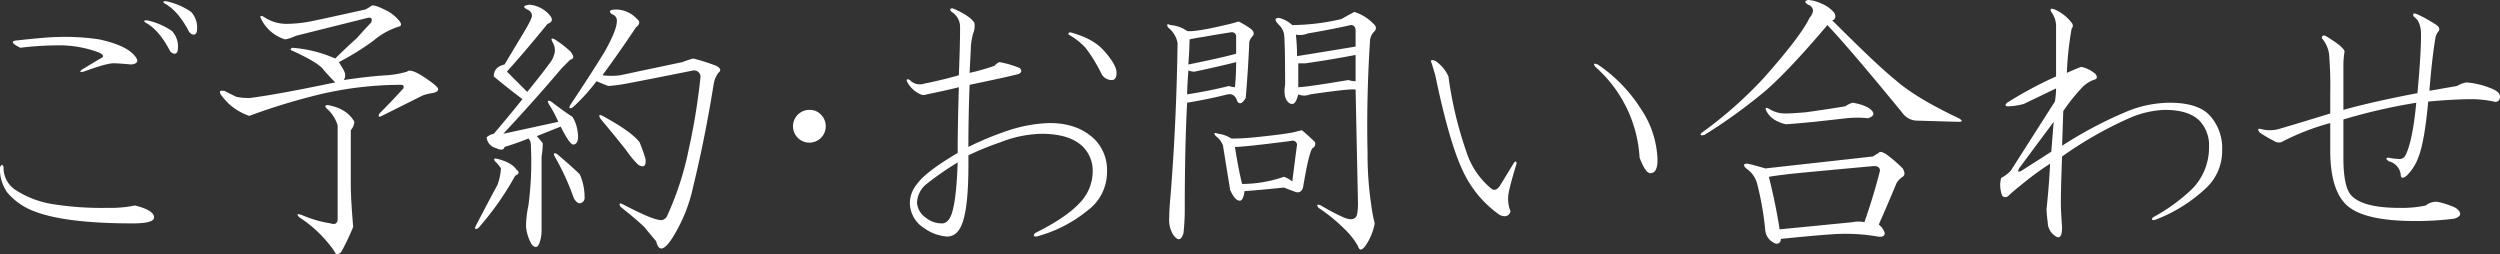 <svg xmlns="http://www.w3.org/2000/svg" width="596.75" height="60.688"><rect width="100%" height="100%" fill="#333333" stroke="none"/><path d="M4.841 11.405a72.722 72.722 0 0 1 8.269-.571 27.2 27.2 0 0 1 10.551 1.711q1.712.856.285 1.426l-4.277 2.567q-1.143.855.285.57 5.413-1.992 7.129-2 1.137 0 4.277.285 2.28-.282.856-2-2-2.567-8.555-3.992a53.506 53.506 0 0 0-9.695-.571q-2.567 0-10.266.856-1.71.287 1.141 1.711zM.849 39.92q-.288-1.136-.856 0a9.724 9.724 0 0 0 1.711 5.989 15.553 15.553 0 0 0 6.559 4.562q7.412 2.854 23.383 2.852 5.132 0 5.132-1.426 0-1.712-4.562-2.852a28.557 28.557 0 0 1-6.559.571 73.688 73.688 0 0 1-12.832-.856A22.814 22.814 0 0 1 3.7 45.338 6.272 6.272 0 0 1 .849 39.92zm39.636-27.945a1.524 1.524 0 0 0 1.141.856c.57 0 .855-.473.855-1.426a5.406 5.406 0 0 0-1.425-3.992 16.383 16.383 0 0 0-5.989-2.567c-.761 0-.855.192-.285.571q3.135 1.71 5.7 6.558zm4.563-4.562a1.522 1.522 0 0 0 1.14.855c.571 0 .856-.473.856-1.426a5.407 5.407 0 0 0-1.426-3.992A16.379 16.379 0 0 0 39.63.284q-1.143 0-.285.57 3.135 1.712 5.7 6.559zm33.267 17.675q-1.142 0-.285.856a8.587 8.587 0 0 1 2.567 3.992v22.242c0 1.141-.571 1.524-1.711 1.141a28.029 28.029 0 0 1-6.844-2q-1.712-.569-.57.57a29.837 29.837 0 0 1 8.269 7.984q.569 1.425 1.711.286a60.584 60.584 0 0 0 2.852-5.989q-.574-6.843-.571-9.98V31.081a3.51 3.51 0 0 0 .856-2q-1.712-3.133-6.274-3.992zM88.581 1.42a6.557 6.557 0 0 1-1.426.856Q76.891 4.561 74.038 5.127a31.9 31.9 0 0 1-5.7.571 9.612 9.612 0 0 1-5.418-1.711q-1.143-.569-.57.57a9.5 9.5 0 0 0 5.7 4.848 9.294 9.294 0 0 0 2.566-.856l17.11-4.277q1.423-.282.855 1.141-1.143 1.142-3.422 3.707-2.567 2.285-5.133 4.847a31.372 31.372 0 0 0-10.265-2.566c-.383.191-.477.383-.285.57q5.7 2.567 7.414 4.277 1.424 1.711 3.136 3.422-13.687 2.855-20.246 3.707a12.983 12.983 0 0 1-3.422-.285q-1.142-.569-2.851-1.426h-.57q-1.431 0 1.71 3.137a14.138 14.138 0 0 0 4.853 2.856 151.221 151.221 0 0 1 16.824-5.133 84.825 84.825 0 0 1 19.391-2.281c.57 0 .758.285.57.855q-2.853 3.141-5.7 5.988c-.383.762-.191.954.57.571l9.7-4.848a9.658 9.658 0 0 1 2.281-.57c.949-.188 1.426-.473 1.426-.856q.281-.569-3.137-2.851t-4.277-1.426a22.219 22.219 0 0 1-4.848.855q-4.564.288-10.266 1.141c.571-.758.473-1.711-.285-2.852l-.855-1.425a62.937 62.937 0 0 0 8.269-5.133 17.4 17.4 0 0 1 6.274-3.422c.379-.188.379-.57 0-1.141A9.7 9.7 0 0 0 92.87 2.85Q89.162.858 88.593 1.424zm55.233 26.235c-.761-.379-.953-.188-.57.57q4.278 5.133 6.274 7.7a22.49 22.49 0 0 0 2.851 3.422q1.992 1.143 1.711-1.426a38.261 38.261 0 0 0-1.426-3.992q-2-2.567-8.84-6.273zm3.422-25.379c-1.711 0-2.093.383-1.14 1.14a1.532 1.532 0 0 1 1.14 1.711q0 2-2.851 7.129-3.141 5.133-8.27 12.832-.575 1.143.571.571a44.752 44.752 0 0 0 5.7-6.274c1.328.57 2.281.953 2.851 1.141a36.814 36.814 0 0 0 4.278-.571q3.133-.567 15.968-3.136a1.512 1.512 0 0 1 1.711 1.711 154.365 154.365 0 0 1-2.851 17.394 72.347 72.347 0 0 1-5.133 15.684 1.633 1.633 0 0 1-2 .855q-2-.281-8.555-3.707-1.143-.569-.57.571 4.277 3.421 5.988 5.132-.575-.568 2.566 3.137.857 3.7 3.708-.57a37.717 37.717 0 0 0 5.132-12.547q2.848-11.69 4.848-24.238a6.4 6.4 0 0 1 1.141-2.852c.757-.57.57-1.141-.571-1.711a49.193 49.193 0 0 0-5.418-1.711 20.62 20.62 0 0 0-2.566.856q-6.845 1.429-14.828 3.136a15.941 15.941 0 0 1-4.278 0q3.992-5.413 7.985-11.406c.949-.758 1.043-1.426.285-2a6.93 6.93 0 0 0-4.848-2.281zm-14.257 34.5q-1.143-.569-.571.57a58.827 58.827 0 0 1 4.563 9.98q.855 1.431 1.711 1.141a1.314 1.314 0 0 0 .855-1.426 13.243 13.243 0 0 0-1.141-5.418q-1.71-1.71-5.417-4.847zm-7.129-34.5a1.677 1.677 0 0 1 1.14 1.426q0 .855-2.281 4.562l-4.277 7.129q-2.567.575-2.567 2.852 3.421 2.853 6.844 5.418-3.421 4.276-6.844 8.269a3.627 3.627 0 0 0-1.711.856 2.92 2.92 0 0 0 2.282 2.566q1.71.855 2-.285 2.847-.856 5.7-2a1.94 1.94 0 0 1 .57 1.425 79.691 79.691 0 0 1-.57 14.543 25.2 25.2 0 0 0-.571 4.848 9.618 9.618 0 0 0 1.426 4.563q1.137 1.136 1.711-.286a8.4 8.4 0 0 0 .57-3.136v-17.68a19.424 19.424 0 0 0 .286-3.137 17.535 17.535 0 0 0-1.426-1.711q2.847-1.135 5.7-2.281 2.28 4.565 3.137 4.277 1.423-.281.855-3.421a8.911 8.911 0 0 0-1.14-3.137q-2.567-1.711-5.133-3.707-1.143-.568-.571.57a29.506 29.506 0 0 1 2.282 4.277q-6.562 1.431-13.118 2.852 7.7-8.268 13.973-15.684l2-2q1.423-.281 0-2a25.774 25.774 0 0 0-3.707-2.851q-1.143-.569-.57.57a3.7 3.7 0 0 1 .57 2.566 6.294 6.294 0 0 1-1.426 2.852q-1.429 2-5.132 6.559-2.286-2.28-4.848-4.848 4.845-5.414 9.7-11.406c1.141-.379 1.328-1.043.571-2a7.241 7.241 0 0 0-4.848-2.567c-1.524.192-1.711.57-.57 1.141zm-7.129 35.644c-.762-.187-.953 0-.571.571a8.275 8.275 0 0 1 1.426 1.711 13.668 13.668 0 0 1-.855 3.992q-1.429 2.567-5.133 9.695-.574 1.143.57.57a70.1 70.1 0 0 0 8.84-12.546q1.423-.568.285-1.426-1.143-1.712-4.562-2.567zM193.4 26.233a3.911 3.911 0 1 0 2.567 1.141 3.543 3.543 0 0 0-2.567-1.141zm34.052-24.238c-.762 0-.855.285-.285.855a4.151 4.151 0 0 1 2 3.422v.855q0 3.423-.285 10.836-4 1.143-8.27 2a3.246 3.246 0 0 1-3.422-.855c-.761-.379-.953-.187-.57.57a6.611 6.611 0 0 0 3.137 2.852 1.829 1.829 0 0 0 1.426 0q4.276-.855 7.7-1.711-.288 9.409-.285 15.684-7.7 4.565-9.7 7.414a7.293 7.293 0 0 0-1.71 4.271 7.15 7.15 0 0 0 3.422 6.273 10.574 10.574 0 0 0 5.418 2q2.28 0 3.422-2.566 1.711-3.7 1.711-14.543v-2.281a69.762 69.762 0 0 1 7.7-3.137 28.508 28.508 0 0 1 9.7-2q6.843 0 9.98 3.137a8.107 8.107 0 0 1 2.281 5.988 10.786 10.786 0 0 1-3.136 7.414q-3.141 3.421-10.551 7.129c-.57.57-.477.855.285.855a32.582 32.582 0 0 0 12.257-6.269 11.341 11.341 0 0 0 4.562-9.125 10.419 10.419 0 0 0-2.851-7.7q-4-3.99-10.836-3.992a34.719 34.719 0 0 0-9.7 1.711 76.132 76.132 0 0 0-9.7 3.992q0-6.844.285-14.828 8.268-1.712 11.692-2.567c.758-.379.855-.855.285-1.426a22.155 22.155 0 0 0-4.848-1.425 2.673 2.673 0 0 0-1.14.855 49.27 49.27 0 0 1-5.989 1.711l.285-5.418a14.388 14.388 0 0 1 .571-3.992 4.54 4.54 0 0 0 .285-2.566q-1.143-1.711-5.133-3.422zm27.945 5.7c-.382.191-.476.383-.285.57a16.791 16.791 0 0 1 3.992 3.137 35.91 35.91 0 0 1 3.707 5.988 2.741 2.741 0 0 0 2.567 1.711c.758 0 1.141-.57 1.141-1.711q0-1.992-3.137-5.418-2.567-2.847-7.985-4.277zm-26.8 31.082q-.288 8.841-1.426 12.262-.855 2.285-2.281 2.281a6.027 6.027 0 0 1-3.992-1.426 4.694 4.694 0 0 1-2-3.422 5.934 5.934 0 0 1 2.282-4.562 71.252 71.252 0 0 1 7.414-5.133zm94.7-35.93q-1.143.575-3.137 1.711a52.818 52.818 0 0 1-11.691 1.426 7.439 7.439 0 0 0-3.137-1.711q-1.712 0 0 1.711a4.259 4.259 0 0 1 1.141 2q.28 1.429.285 12.262a7.058 7.058 0 0 0 0 2.851q.569 1.711 1.711 1.711c.57 0 1.043-.758 1.425-2.281a3.683 3.683 0 0 0 2.852 0q9.691-1.424 10.836-1.141.28 13.688.57 27.09 0 2.853-.57 3.422-.855.855-2.852 0a49.677 49.677 0 0 1-5.418-2.852c-.953-.378-1.14-.187-.57.571a39.25 39.25 0 0 1 5.988 4.847 18.336 18.336 0 0 1 3.422 4.278q.569 1.992 2.282-.856a13.7 13.7 0 0 0 1.71-4.562 37.565 37.565 0 0 1-.855-4.563 82.772 82.772 0 0 1-.855-12.261q-.288-12.833.57-26.52a3.546 3.546 0 0 1 1.14-2.566 1.03 1.03 0 0 0 0-1.426 11.04 11.04 0 0 0-4.847-3.137zm-.856 3.137c.758 0 1.141.476 1.141 1.426v3.707q-6.845 1.141-13.973 2.281a46.967 46.967 0 0 0-.285-5.133 4.9 4.9 0 0 0 2.852-.285q5.133-.855 10.265-2zm-12.832 28.515q-.573 4.278-1.14 8.84a6.224 6.224 0 0 0-2-1.14 30.465 30.465 0 0 1-9.981 1.711q-.855-3.423-1.711-8.84 2.28 0 13.4-1.426a1.042 1.042 0 0 1 1.425.855zM295.637 5.128c-.571.192-1.239.383-2 .571q-8.274 2-10.266 1.711a7.856 7.856 0 0 0-3.992-1.426q-1.143-.568-.571.57a6.092 6.092 0 0 1 2.282 3.707q-.288 19.395-1.711 36.785c-.192 2.094-.285 3.707-.285 4.848a6.9 6.9 0 0 0 .855 3.992q1.712 2.566 2.566-.285.282-3.135.286-5.133 0-15.68.57-25.949 5.133-.855 9.7-2c1.141-.188 1.9.383 2.282 1.711q.855 1.143 2-.856.568-6.556.855-13.4a3.547 3.547 0 0 1 .856-1.426q.567-.855-.571-1.711a18.914 18.914 0 0 0-2.851-1.711zm27.945 7.985v6.275a5.358 5.358 0 0 1-1.711-.285q-10.266 1.712-11.977 1.711v-5.7h1.711q5.99-.855 11.977-2zm-28.516 1.711q0 3.139-.285 5.988a4.653 4.653 0 0 1-1.426-.285q-4.564 1.143-9.98 2 0-1.712.285-5.7a4.647 4.647 0 0 0 1.426.285q5.414-1.137 9.98-2.281zm-1.14-7.129a1.01 1.01 0 0 1 1.14 1.14v3.993q-4.276 1.142-11.406 2.566.282-3.99.285-5.988 1.137-.282 3.137-.571 3.135-.568 6.844-1.14zm16.824 23.383q-1.143.287-2.281.57-3.423.575-9.125 1.141-2.855.287-5.418.285a7.068 7.068 0 0 0-3.137-1.141q-1.43-.568-.57.57a4.546 4.546 0 0 1 1.711 2.282q1.423 8.841 1.711 10.55 1.135 2.567 2.281 2.567c.57 0 .949-.758 1.14-2.281q3.992-.282 9.411-.856 1.423.575 2.281.856 1.71.855 2.281-.856 1.423-8.554 2.281-9.41a1.159 1.159 0 0 0 .571-1.426 39.411 39.411 0 0 0-3.137-2.851zm31.855-16.539q-1.429-.568-.855.57l.855 2.851q3.423 16.542 6.844 23.383a26.209 26.209 0 0 0 8.555 9.981q1.992.855 2.566-.856a7.885 7.885 0 0 1-.57-3.422q0-1.423 2-7.984 0-.855-.57-.285l-3.137 5.133q-1.143 2-2.281 1.14a18.733 18.733 0 0 1-5.989-8.84 90.759 90.759 0 0 1-4.277-17.964 8.792 8.792 0 0 0-3.137-3.707zm38.782.855c-.953-.379-1.141-.188-.571.57a31.185 31.185 0 0 1 10.551 21.672q1.423 3.709 2.567 3.707 1.71 0 1.71-3.137a22.826 22.826 0 0 0-3.992-12.261 36.049 36.049 0 0 0-10.265-10.551zM434.772.851a8.674 8.674 0 0 0-3.136-.855q-1.43.287 0 1.14a1.676 1.676 0 0 1 1.14 1.426 3.444 3.444 0 0 1-.855 1.711q-2 4.276-10.836 14.258a98.9 98.9 0 0 1-14.828 13.117c-.571.57-.383.762.57.57a127.3 127.3 0 0 0 14.258-10.265q5.7-4.846 15.113-15.969 5.415 5.707 18.25 21.387a4.347 4.347 0 0 0 3.137 1.425l9.98.285q1.425 0 0-.855-10.264-4.845-15.113-9.125-4.276-3.421-15.113-14.258 1.137-.281.57-1.711a7.94 7.94 0 0 0-3.137-2.281zm12.547 38.781c.95 0 1.426.383 1.426 1.141q-1.429 5.707-3.707 12.262a7 7 0 0 0-2.852 0q-2.853.286-17.394 1.711-.855-5.7-2.566-12.547 3.422-.569 9.7-1.141 5.988-.568 15.4-1.426zm1.141-3.136l-1.426.855q-12.832 1.43-25.664 2.852-2.853-.856-4.277-1.141c-.953 0-1.047.383-.285 1.141a6.385 6.385 0 0 1 2.566 3.421 72.366 72.366 0 0 1 2 11.407 3.744 3.744 0 0 0 2.566 3.136 1.01 1.01 0 0 0 1.141-1.14q8.268-.856 12.832-1.141a45.493 45.493 0 0 1 10.266.57q1.71.282 1.711-.855a4.23 4.23 0 0 0-1.426-2q2.279-5.133 4.277-9.981a5.105 5.105 0 0 1 1.426-1.425q.855-.569 0-2a32.591 32.591 0 0 0-3.992-3.422c-.953-.571-1.524-.664-1.711-.285zm-6.274-11.977a6.219 6.219 0 0 0-1.71.855q-3.423.575-9.411 1.426-3.422.288-4.847.285a7.014 7.014 0 0 1-3.992-1.14q-1.143-.569-.571.57 1.137 2.286 4.563 3.137.855 0 6.843-.571 2.567-.281 7.7-.855a23.553 23.553 0 0 1 5.133 0q2.565-.855 0-2.566a12.065 12.065 0 0 0-3.708-1.141zM490.5 2.28q-1.429-.568-.855.57a5.817 5.817 0 0 1 1.14 3.137v12.262a93.269 93.269 0 0 0-11.691 6.273q-.856.855.285.855a15.9 15.9 0 0 0 3.707-.57l7.7-3.707a19.416 19.416 0 0 1-.285 3.137L479.95 40.776a8.922 8.922 0 0 1-2.281 1.711 6.8 6.8 0 0 0 .285 4.277 1.022 1.022 0 0 0 1.426 0q.855-.855 3.707-3.137a69.913 69.913 0 0 1 6.273-4.562q-.286 5.708-.855 10.836a30.074 30.074 0 0 0 .285 3.137 3.975 3.975 0 0 0 2 3.421q1.423.856 1.426-2.281-.287-3.7-.285-5.7 0-3.7.285-11.121a91.42 91.42 0 0 1 15.969-9.125 22.975 22.975 0 0 1 8.554-2q5.7 0 8.27 2.566a8.493 8.493 0 0 1 2.281 6.274 14 14 0 0 1-4.277 10.265 43.685 43.685 0 0 1-9.125 6.559c-.383.57-.192.762.57.57a36.63 36.63 0 0 0 12.262-7.7 12.074 12.074 0 0 0 3.707-8.84 11.57 11.57 0 0 0-3.137-8.554q-2.853-2.849-9.41-2.852a27.492 27.492 0 0 0-9.98 2 98.663 98.663 0 0 0-15.684 8.27l.284-8.272a43.759 43.759 0 0 1 4.848-5.988 8.415 8.415 0 0 1 2.281-1.426q1.423-.281.57-1.426a7.3 7.3 0 0 0-3.422-1.711q-.855.288-3.421 1.426a77.544 77.544 0 0 1 1.14-10.551 1.029 1.029 0 0 0 0-1.425A10.5 10.5 0 0 0 490.5 2.28zm-.285 26.8l-.57 7.129-7.129 4.563c-.762.383-.953.191-.571-.57zm86.826-25.664c-.95-.378-1.23-.187-.85.571q1.71 1.142 1.71 4.277 0 4.851-.86 13.973-10.545 2-17.67 3.992V15.682a20.8 20.8 0 0 1 .28-3.422q-.285-1.137-4.56-3.707c-.57-.187-.86 0-.86.571a7.361 7.361 0 0 1 1.71 3.707 94.482 94.482 0 0 1 .29 9.7v4.557q-7.425 2.286-12.263 3.707a8.031 8.031 0 0 1-4.278 0q-1.141-.281-.285.856a31.659 31.659 0 0 0 3.422 2 2.012 2.012 0 0 0 1.714.285 57.4 57.4 0 0 1 11.69-4.562v6.558q0 9.129 3.71 12.832 3.99 4 16.53 3.992a70.919 70.919 0 0 0 9.41-.57c1.72-.57 1.81-1.426.29-2.566a18.868 18.868 0 0 0-4.28-1.426 3.769 3.769 0 0 0-2.85.855 26.879 26.879 0 0 1-6.27.571q-8.565 0-11.41-2.852-2-1.992-1.99-9.125v-9.125a135.967 135.967 0 0 1 17.39-3.992q-.855 9.129-2.57 12.547a1.562 1.562 0 0 1-1.71.855 12.092 12.092 0 0 1-2.28-.285q-1.14 0 0 .856a3.717 3.717 0 0 1 2.85 3.136c0 .953.48 1.047 1.43.286a11.732 11.732 0 0 0 2.85-4.563q1.425-3.7 2.28-13.117 6.27-.568 10.55-.57a26.5 26.5 0 0 1 5.13.57 1.042 1.042 0 0 0 1.43-.856c.19-.757-.28-1.425-1.43-2a19.468 19.468 0 0 0-6.55-1.711 6.792 6.792 0 0 0-2.28.856l-6.56 1.14q.57-7.412 1.42-12.546a3.533 3.533 0 0 1 .57-1.426c.57-.571.48-1.141-.28-1.711a34.531 34.531 0 0 0-4.57-2.567z" fill="#fff" fill-rule="evenodd"/></svg>